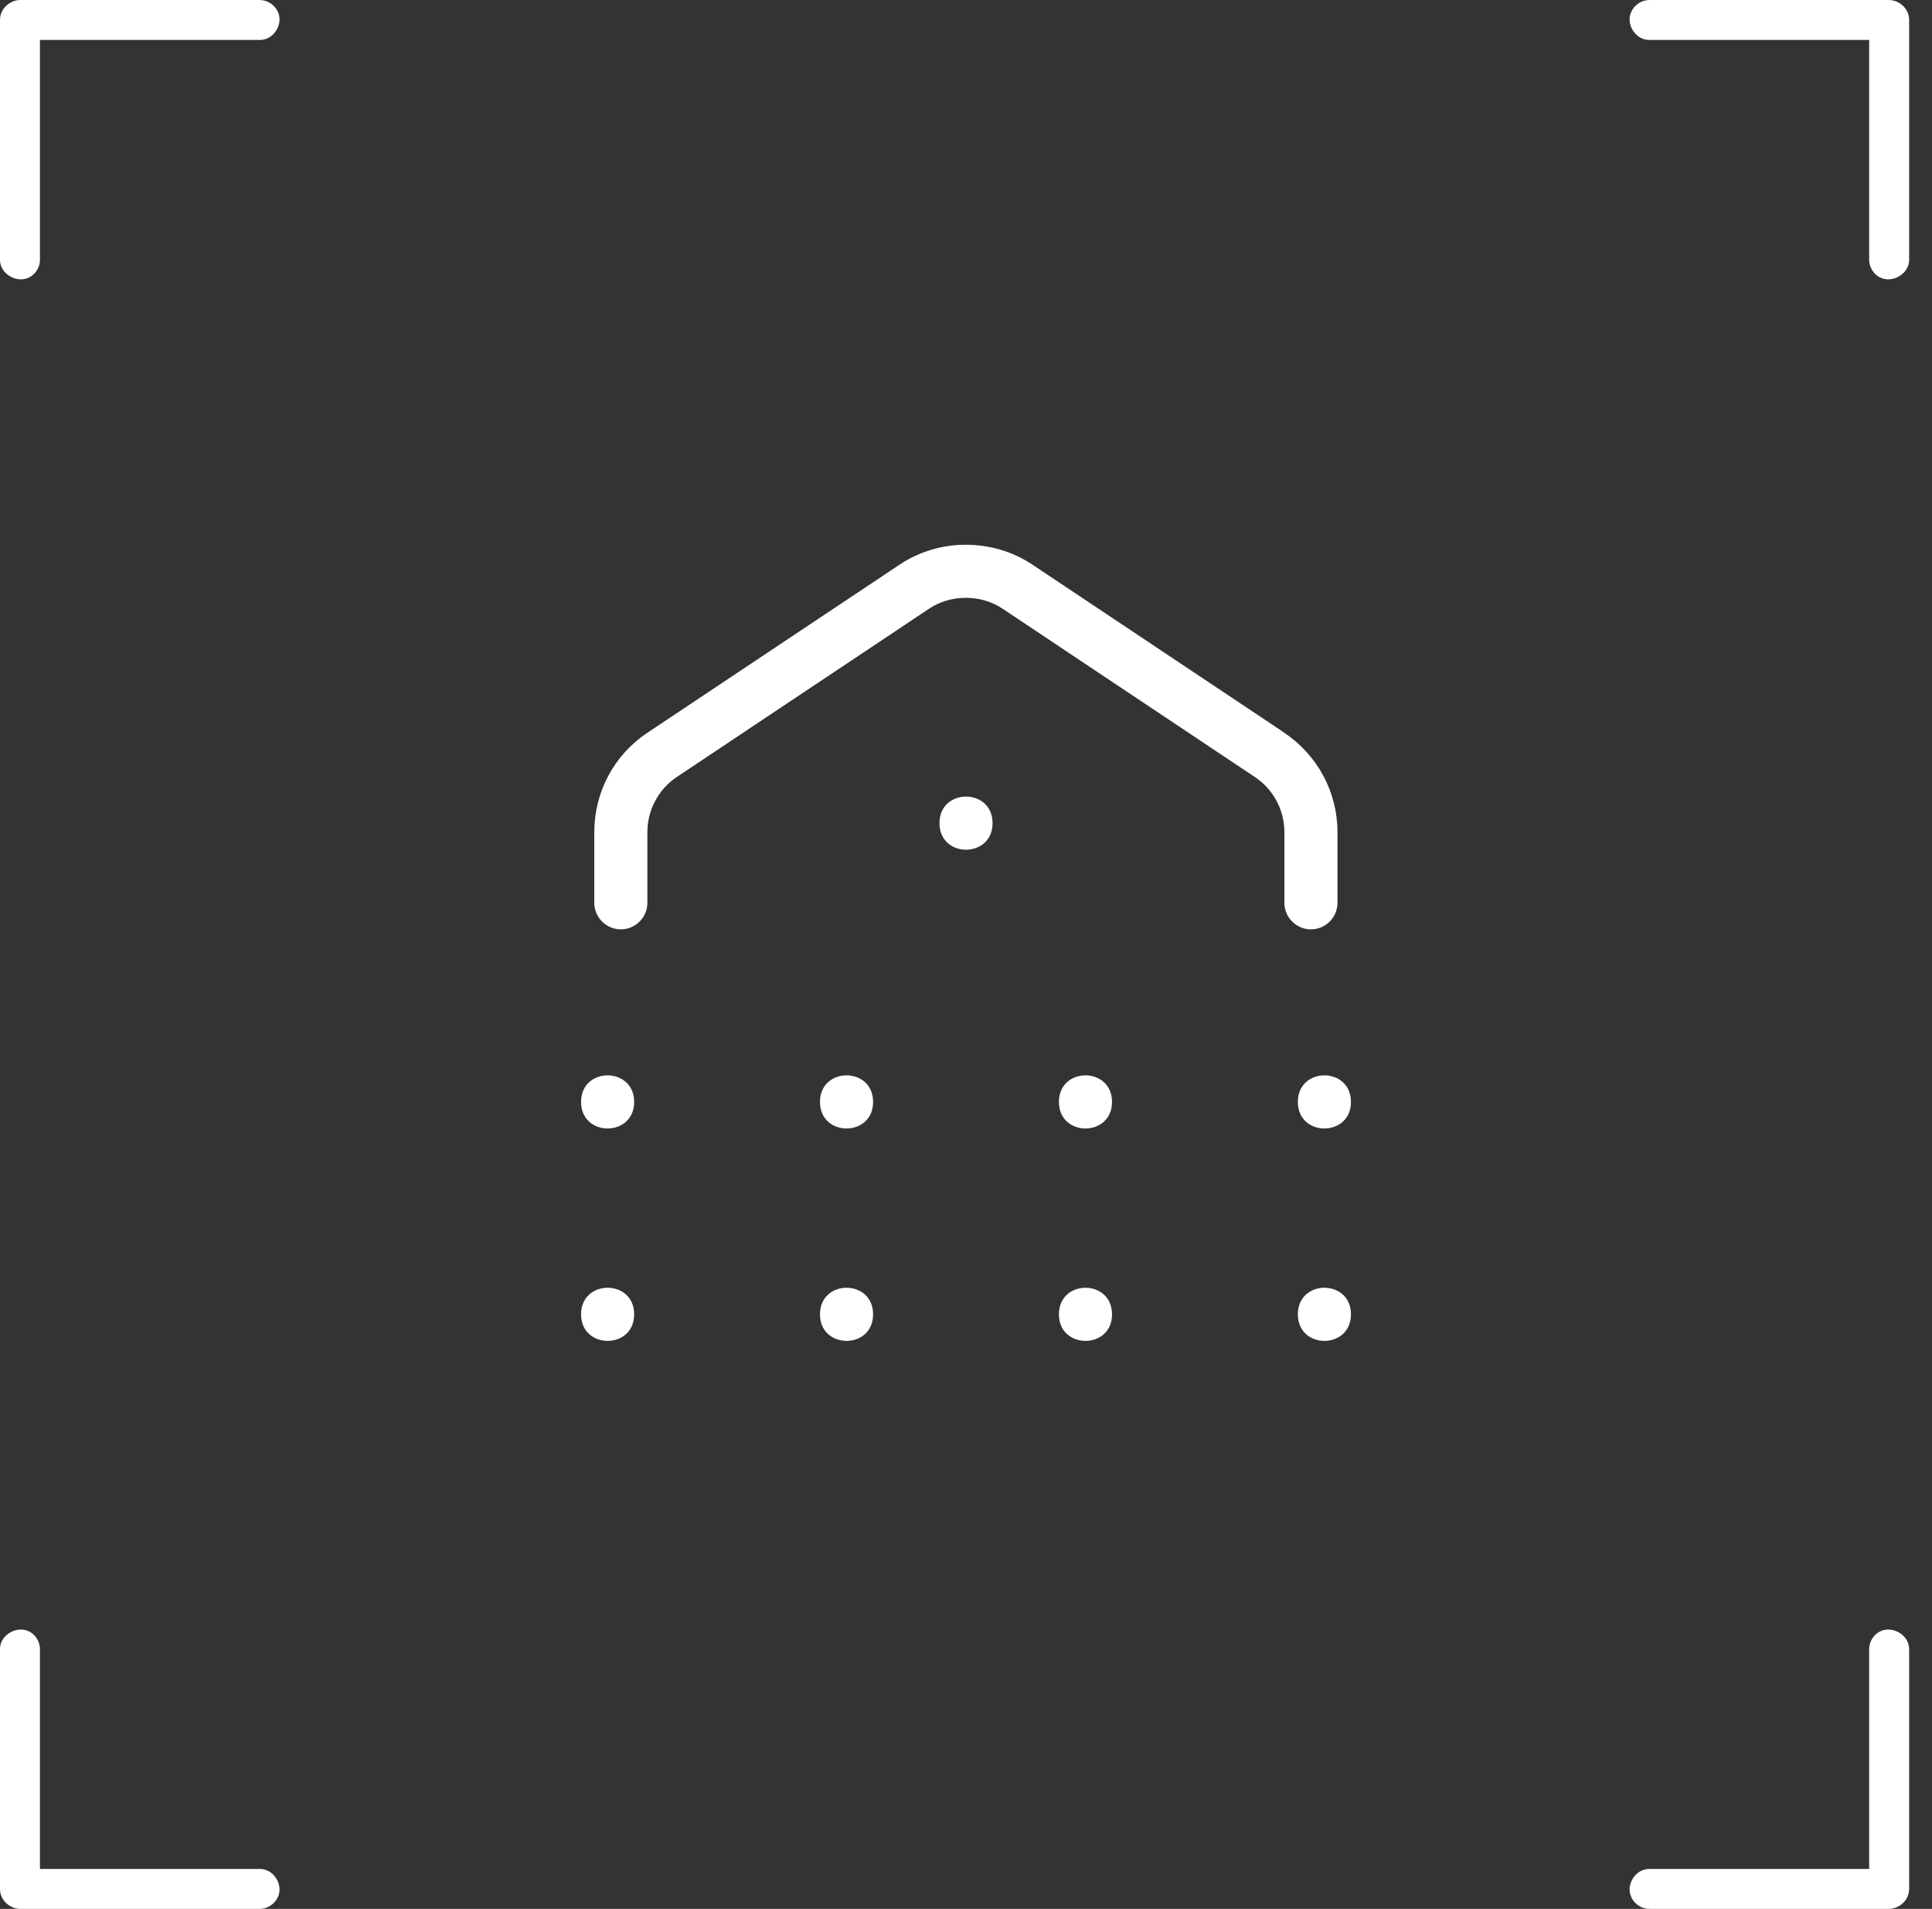 <?xml version="1.0" encoding="UTF-8"?> <svg xmlns="http://www.w3.org/2000/svg" width="83" height="82" viewBox="0 0 83 82" fill="none"><rect x="0" y="0" width="83" height="82" fill="#333333" stroke="none"/><path d="M55.18 31.477L44.346 24.25C42.641 23.117 40.354 23.117 38.654 24.25L27.812 31.477C26.38 32.43 25.531 34.025 25.531 35.747V38.781C25.531 39.409 26.044 39.921 26.672 39.921C27.3 39.921 27.812 39.409 27.812 38.781V35.747C27.812 34.794 28.285 33.905 29.078 33.375L39.913 26.148C40.369 25.841 40.917 25.681 41.492 25.681C42.069 25.681 42.614 25.841 43.071 26.148L53.906 33.375C54.703 33.905 55.178 34.794 55.178 35.747V38.781C55.178 39.409 55.69 39.921 56.319 39.921C56.947 39.921 57.459 39.409 57.459 38.781V35.747C57.459 34.03 56.604 32.435 55.171 31.477H55.18Z" fill="white"></path><path d="M42.641 35.359C42.641 36.881 40.36 36.881 40.36 35.359C40.36 33.838 42.641 33.838 42.641 35.359Z" fill="white"></path><path d="M58.038 56.459C58.038 57.98 55.757 57.98 55.757 56.459C55.757 54.937 58.038 54.937 58.038 56.459Z" fill="white"></path><path d="M47.773 56.459C47.773 57.98 45.492 57.98 45.492 56.459C45.492 54.937 47.773 54.937 47.773 56.459Z" fill="white"></path><path d="M37.509 56.459C37.509 57.98 35.227 57.98 35.227 56.459C35.227 54.937 37.509 54.937 37.509 56.459Z" fill="white"></path><path d="M27.244 56.459C27.244 57.98 24.963 57.98 24.963 56.459C24.963 54.937 27.244 54.937 27.244 56.459Z" fill="white"></path><path d="M58.038 47.335C58.038 48.856 55.757 48.856 55.757 47.335C55.757 45.813 58.038 45.813 58.038 47.335Z" fill="white"></path><path d="M47.773 47.335C47.773 48.856 45.492 48.856 45.492 47.335C45.492 45.813 47.773 45.813 47.773 47.335Z" fill="white"></path><path d="M37.509 47.335C37.509 48.856 35.227 48.856 35.227 47.335C35.227 45.813 37.509 45.813 37.509 47.335Z" fill="white"></path><path d="M27.244 47.335C27.244 48.856 24.963 48.856 24.963 47.335C24.963 45.813 27.244 45.813 27.244 47.335Z" fill="white"></path><path d="M81.218 0.003C81.615 0.043 81.955 0.349 82.009 0.742C82.017 0.793 82.016 0.807 82.018 0.858V11.156C82.016 11.208 82.017 11.221 82.009 11.273C81.931 11.842 81.179 12.22 80.664 11.857C80.473 11.722 80.342 11.505 80.309 11.273C80.302 11.221 80.303 11.208 80.301 11.156V1.716H70.862L70.803 1.715C70.751 1.709 70.739 1.709 70.687 1.698C70.211 1.6 69.886 1.041 70.053 0.572C70.157 0.277 70.435 0.051 70.745 0.009C70.797 0.002 70.809 0.003 70.862 0H81.16C81.179 0.001 81.198 0.002 81.218 0.003Z" fill="white"></path><path d="M81.218 81.997C81.615 81.957 81.955 81.651 82.009 81.258C82.017 81.207 82.016 81.193 82.018 81.142V70.844C82.016 70.792 82.017 70.779 82.009 70.727C81.931 70.158 81.179 69.779 80.664 70.143C80.473 70.278 80.342 70.495 80.309 70.727C80.302 70.779 80.303 70.792 80.301 70.844V80.284H70.862L70.803 80.285C70.751 80.29 70.739 80.29 70.687 80.302C70.211 80.4 69.886 80.959 70.053 81.428C70.157 81.723 70.435 81.949 70.745 81.991C70.797 81.998 70.809 81.997 70.862 82H81.16C81.179 81.999 81.198 81.998 81.218 81.997Z" fill="white"></path><path d="M0.8 0.003C0.403 0.043 0.062 0.349 0.008 0.742C0.001 0.793 0.002 0.807 -0 0.858V11.156C0.002 11.208 0.001 11.221 0.008 11.273C0.086 11.842 0.838 12.22 1.353 11.857C1.544 11.722 1.676 11.505 1.708 11.273C1.715 11.221 1.714 11.208 1.716 11.156V1.716H11.156L11.214 1.715C11.266 1.709 11.279 1.709 11.331 1.698C11.807 1.6 12.131 1.041 11.964 0.572C11.86 0.277 11.583 0.051 11.272 0.009C11.221 0.002 11.208 0.003 11.156 0H0.858C0.838 0.001 0.819 0.002 0.8 0.003Z" fill="white"></path><path d="M0.8 81.997C0.403 81.957 0.062 81.651 0.008 81.258C0.001 81.207 0.002 81.193 -0 81.142V70.844C0.002 70.792 0.001 70.779 0.008 70.727C0.086 70.158 0.838 69.779 1.353 70.143C1.544 70.278 1.676 70.495 1.708 70.727C1.715 70.779 1.714 70.792 1.716 70.844V80.284H11.156L11.214 80.285C11.266 80.29 11.279 80.29 11.331 80.302C11.807 80.4 12.131 80.959 11.964 81.428C11.86 81.723 11.583 81.949 11.272 81.991C11.221 81.998 11.208 81.997 11.156 82H0.858C0.838 81.999 0.819 81.998 0.8 81.997Z" fill="white"></path></svg> 